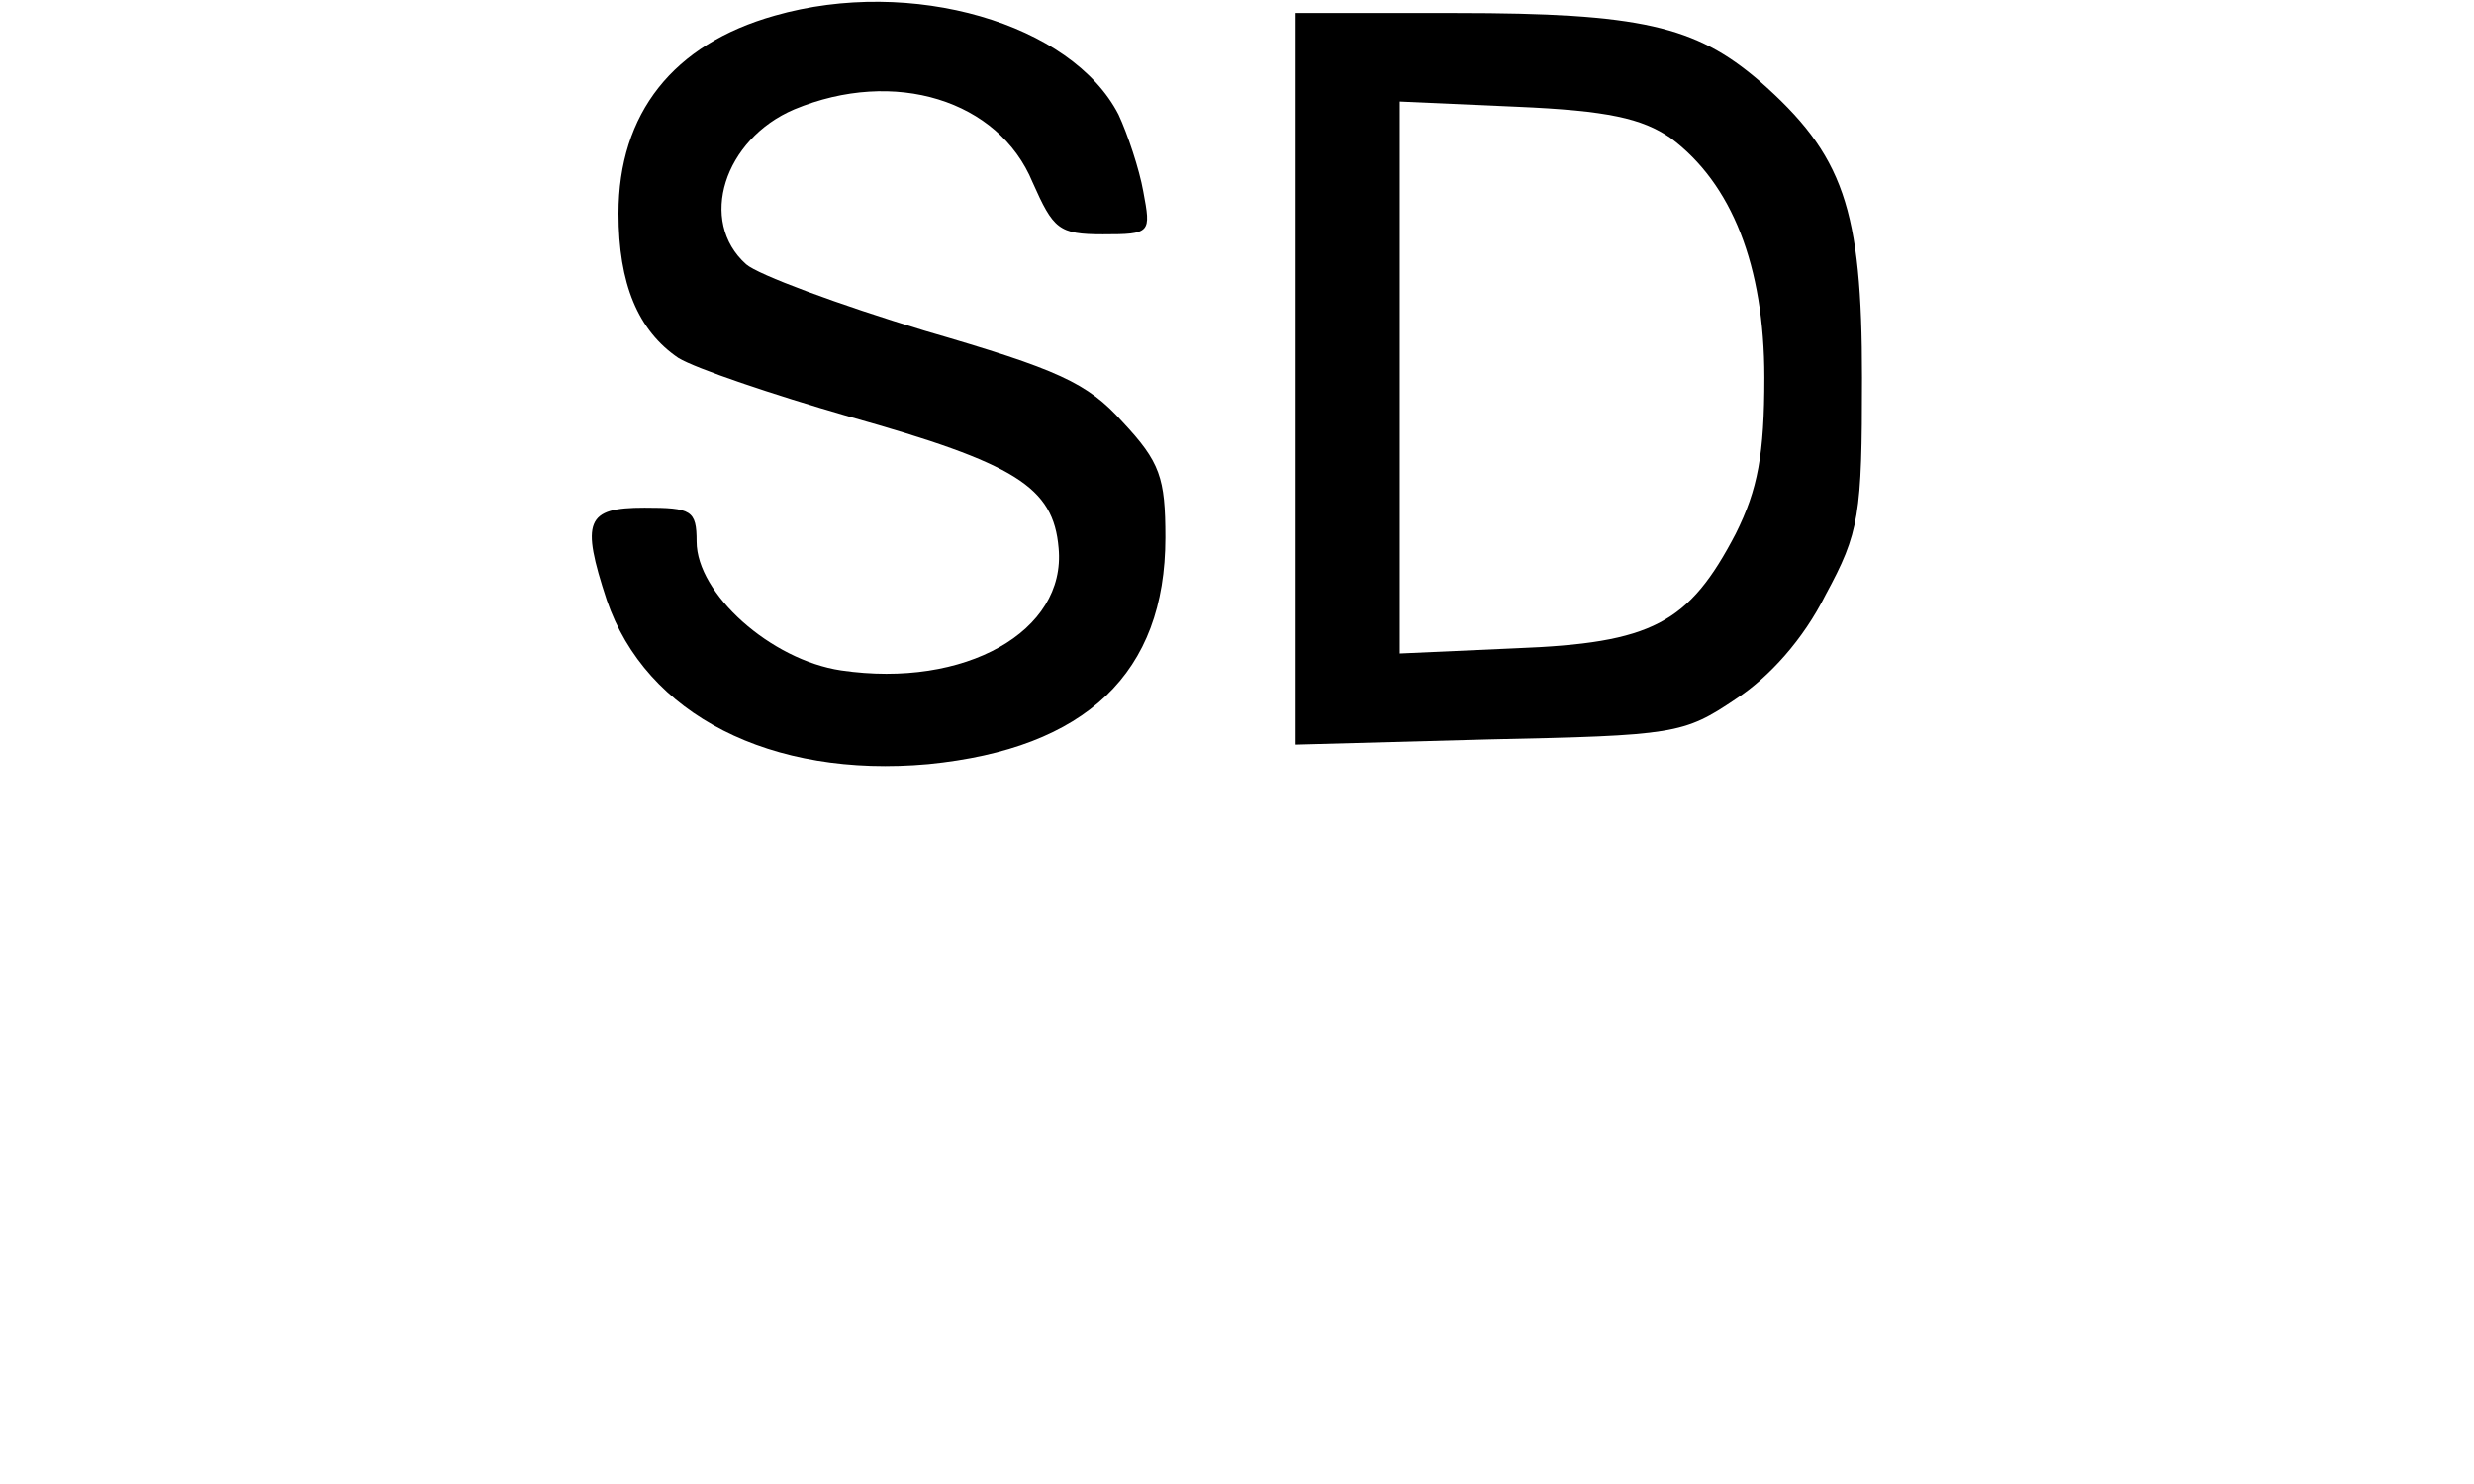 <?xml version="1.0" encoding="UTF-8" standalone="yes"?>
<svg version="1.0" xmlns="http://www.w3.org/2000/svg" width="50mm" height="30mm" viewBox="0 0 189 114" preserveAspectRatio="xMidYMid meet">
  <g transform="translate(0,114) scale(0.1,-0.1)" fill="#000000" stroke="none">
    <path d="M590 1128 c-78 -22 -120 -75 -120 -152 0 -54 15 -90 46 -111 13 -8
72 -28 131 -45 128 -36 157 -54 161 -101 6 -64 -72 -108 -167 -94 -54 8 -111
59 -111 99 0 24 -4 26 -40 26 -45 0 -49 -10 -29 -71 30 -88 126 -137 247 -126
121 12 182 70 182 174 0 46 -4 58 -33 89 -27 30 -49 40 -152 70 -66 20 -128
43 -137 51 -37 33 -17 96 37 119 77 32 157 7 183 -56 16 -36 20 -40 54 -40 37
0 37 1 31 33 -3 17 -12 44 -19 59 -36 70 -159 106 -264 76z"/>
    <path d="M990 849 l0 -281 148 4 c143 3 150 4 190 31 26 17 52 46 69 80 26 48
28 61 28 167 0 130 -14 171 -79 228 -49 42 -91 52 -233 52 l-123 0 0 -281z
m288 185 c47 -35 72 -98 72 -184 0 -59 -5 -86 -22 -120 -36 -69 -64 -84 -169
-88 l-89 -4 0 212 0 212 90 -4 c70 -3 96 -9 118 -24z"/>
  </g>
</svg>
